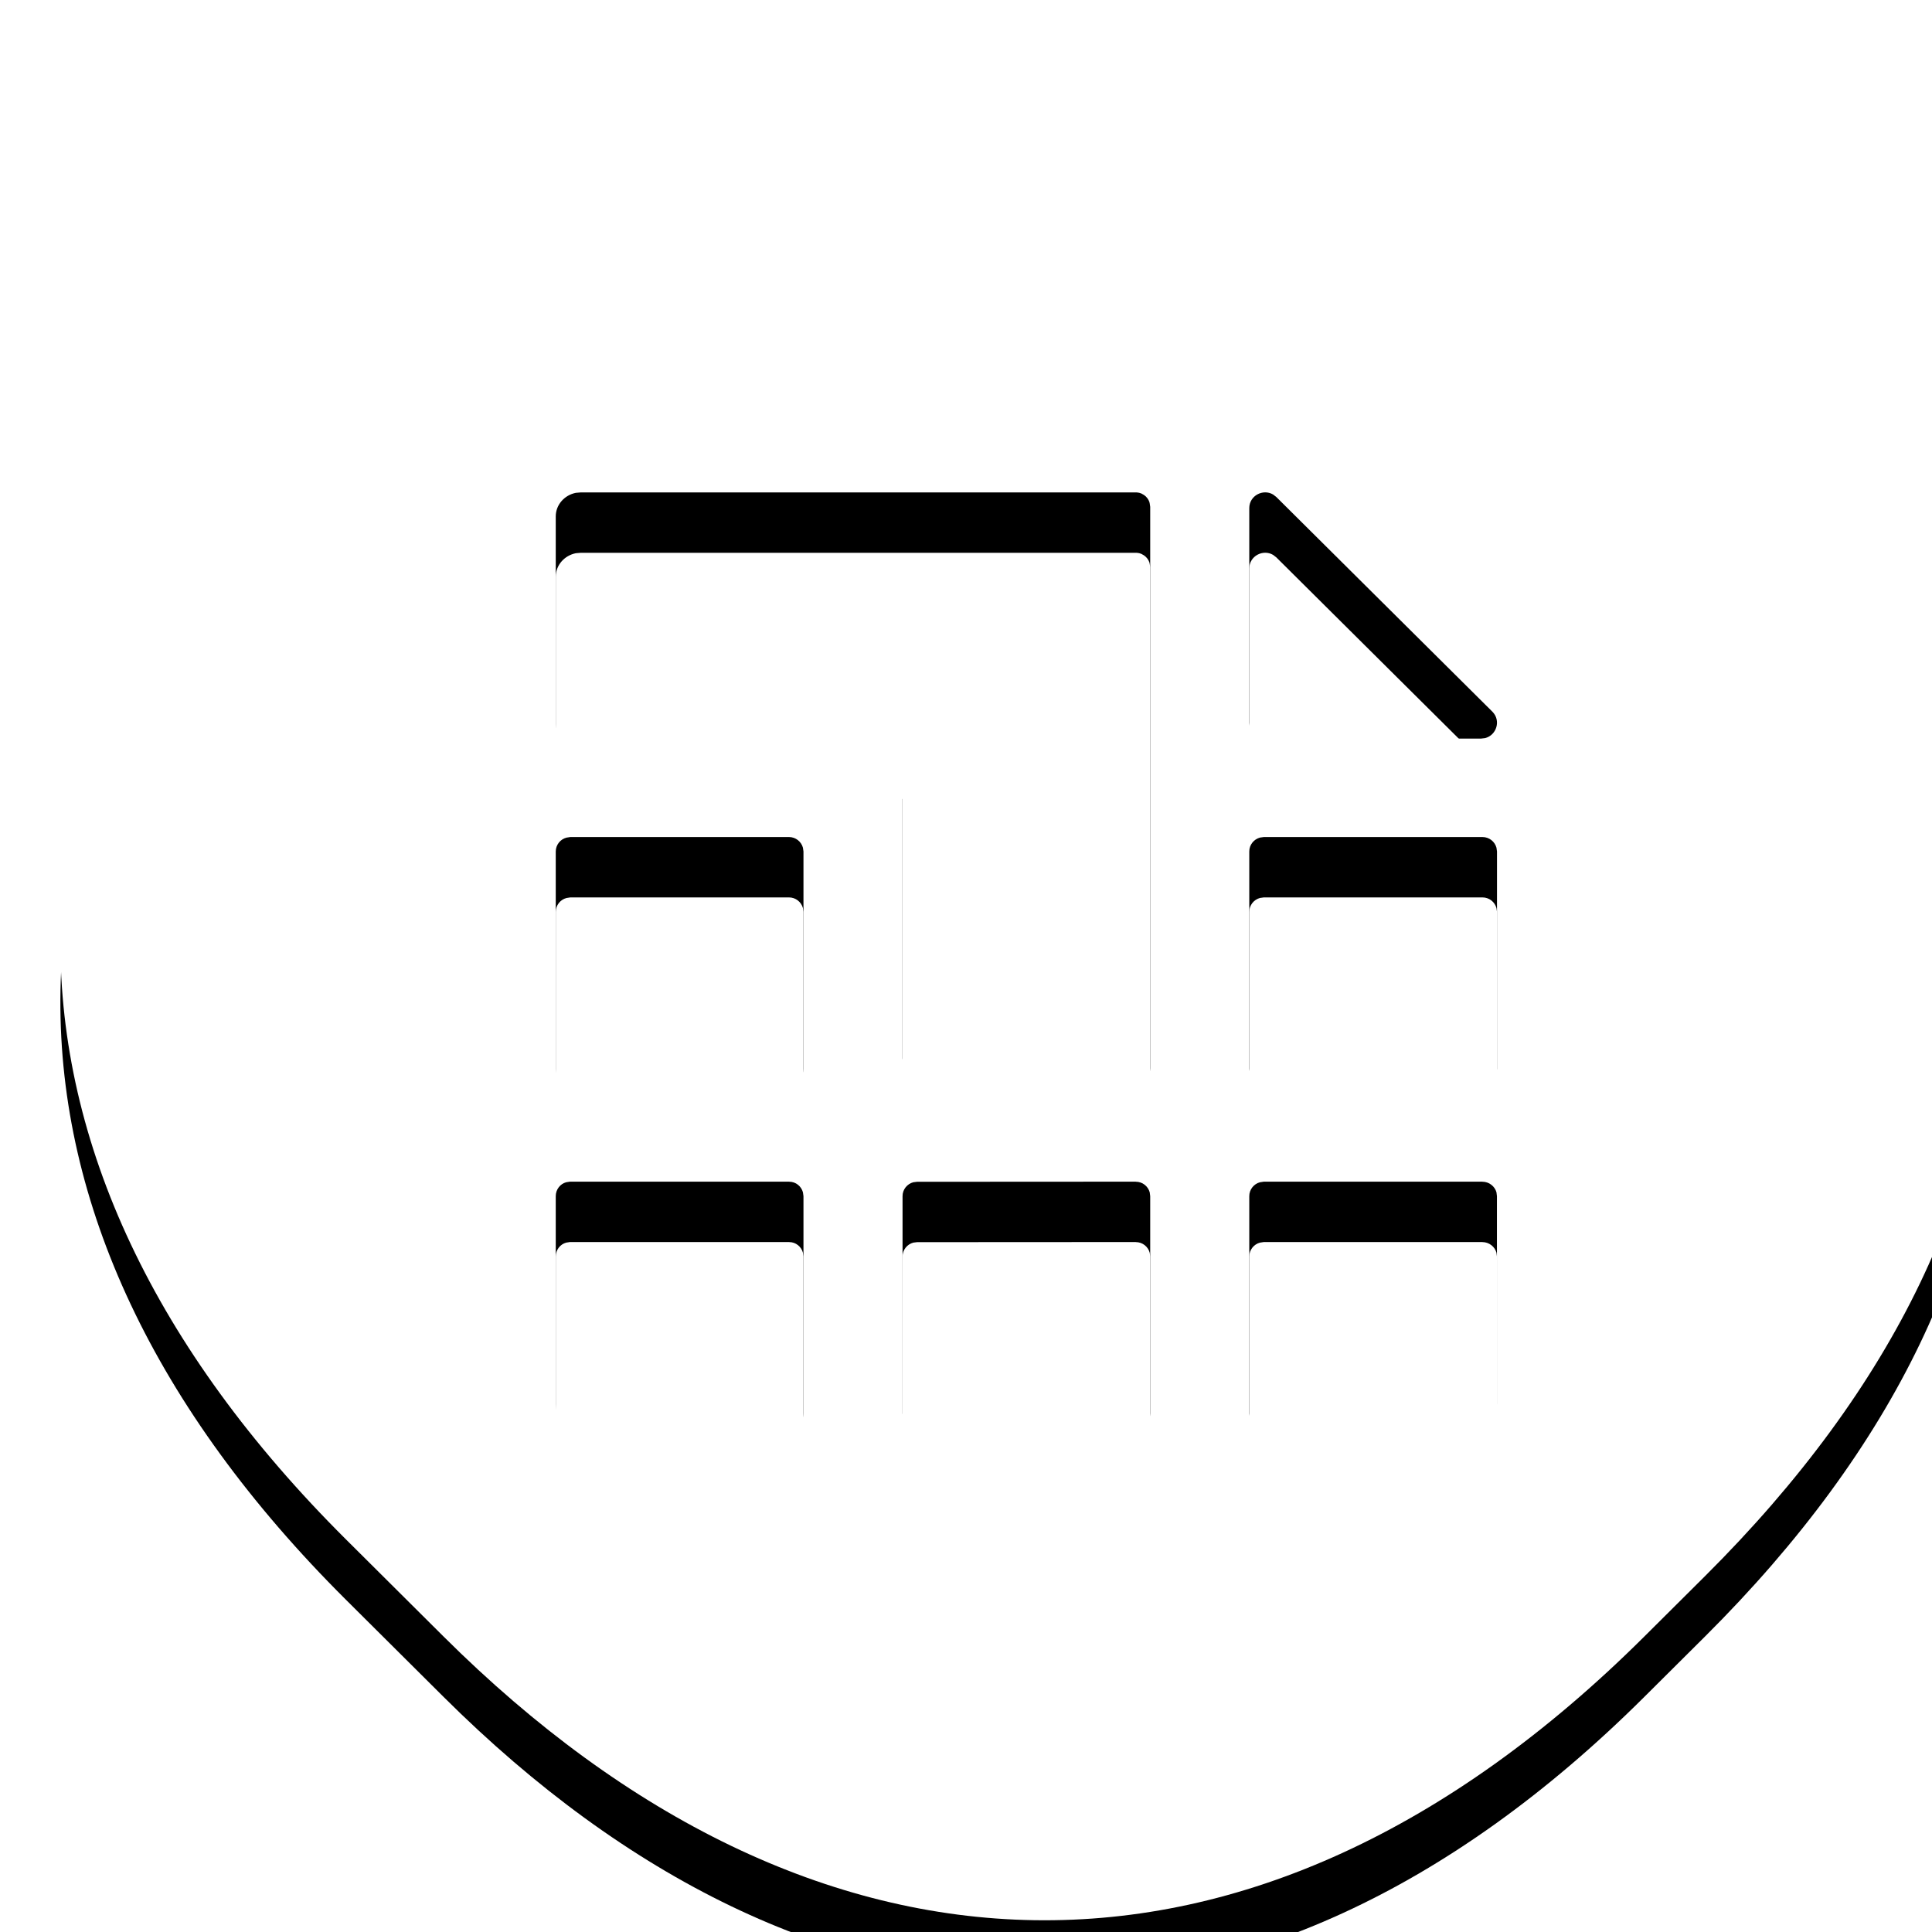 <?xml version="1.0" encoding="utf-8"?>
<svg xmlns="http://www.w3.org/2000/svg" xmlns:xlink="http://www.w3.org/1999/xlink" width="32" height="32" viewBox="0 0 32 32">
    <defs>
        <filter id="3iaxnu0zwa" width="150%" height="150.3%" x="-25%" y="-22%" filterUnits="objectBoundingBox">
            <feOffset in="SourceAlpha" result="shadowOffsetOuter1"/>
            <feGaussianBlur in="shadowOffsetOuter1" result="shadowBlurOuter1" stdDeviation=".5"/>
            <feColorMatrix in="shadowBlurOuter1" result="shadowMatrixOuter1" values="0 0 0 0 0 0 0 0 0 0 0 0 0 0 0 0 0 0 0.08 0"/>
            <feOffset dy="1" in="SourceAlpha" result="shadowOffsetOuter2"/>
            <feGaussianBlur in="shadowOffsetOuter2" result="shadowBlurOuter2" stdDeviation="2.5"/>
            <feColorMatrix in="shadowBlurOuter2" result="shadowMatrixOuter2" values="0 0 0 0 0 0 0 0 0 0 0 0 0 0 0 0 0 0 0.05 0"/>
            <feMerge>
                <feMergeNode in="shadowMatrixOuter1"/>
                <feMergeNode in="shadowMatrixOuter2"/>
            </feMerge>
        </filter>
        <path id="1764vqecqb" d="M6.737 4.702c6.415-6.384 13.705-6.154 19.89 0l1.615 1.608c6.383 6.352 6.305 13.52 0 19.794l-1.006 1.001c-6.503 6.472-13.802 6.06-19.89 0L5.73 25.497C-.638 19.16-.515 11.92 5.73 5.704zm12.075 14.87l-3.623.002-.063.008c-.102.028-.177.12-.177.23v3.6l.008.063c.028.101.122.175.232.175h3.623l.063-.008c.102-.028.176-.12.176-.23v-3.6l-.008-.063c-.028-.102-.12-.176-.231-.176zm-5.739 0H9.44l-.063.01c-.099.027-.172.12-.172.23v3.44l.008.08c.037.182.194.318.382.318h3.478l.062-.008c.1-.028.173-.121.173-.23v-3.6l-.009-.064c-.027-.1-.118-.175-.226-.175zm11.48 0h-3.62l-.064.01c-.102.027-.177.12-.177.23v3.6l.009.063c.028.1.122.175.232.175h3.46l.081-.008c.183-.037.32-.198.32-.39v-3.44l-.008-.064c-.028-.1-.122-.175-.233-.175zm-11.485-5.708H9.446l-.064.01c-.102.027-.177.12-.177.23v3.599l.009.063c.028.102.121.176.232.176h3.622l.064-.009c.102-.028.176-.12.176-.23v-3.6l-.009-.063c-.028-.101-.12-.176-.231-.176zm11.486 0h-3.621l-.064.009c-.102.028-.177.12-.177.23v3.6l.009.063c.028.102.122.176.232.176h3.621l.064-.009c.102-.028.177-.12.177-.23v-3.6l-.009-.063c-.028-.101-.12-.176-.232-.176zm-5.727-5.708H9.62l-.083.007c-.189.038-.332.198-.332.39v3.44l.007.055c.026.106.125.185.242.185h5.494v5.296l.009.083c.037.188.199.33.393.33h3.46l.055-.007c.107-.026.186-.124.186-.24v-9.3l-.008-.055-.006-.027-.007-.015-.007-.016c-.023-.043-.06-.08-.106-.101-.004-.002-.009-.004-.012-.007-.012-.005-.024-.009-.037-.012-.013-.003-.027-.005-.04-.006zm2.26.035c-.166-.099-.395.017-.395.225v3.556l.007.06c.028.115.132.201.256.201h3.577l.067-.008c.187-.047.267-.29.119-.438L21.14 8.232z"/>
    </defs>
    <g fill="none" fill-rule="evenodd">
        <g>
            <g>
                <g>
                    <g>
                        <g>
                            <g transform="translate(-1120 -1626) translate(127 1480) translate(0 110) translate(820) translate(137) translate(36 36)">
                                <use fill="#000" filter="url(#3iaxnu0zwa)" xlink:href="#1764vqecqb"/>
                                <use fill="#FFF" xlink:href="#1764vqecqb"/>
                            </g>
                        </g>
                    </g>
                </g>
            </g>
        </g>
    </g>
</svg>